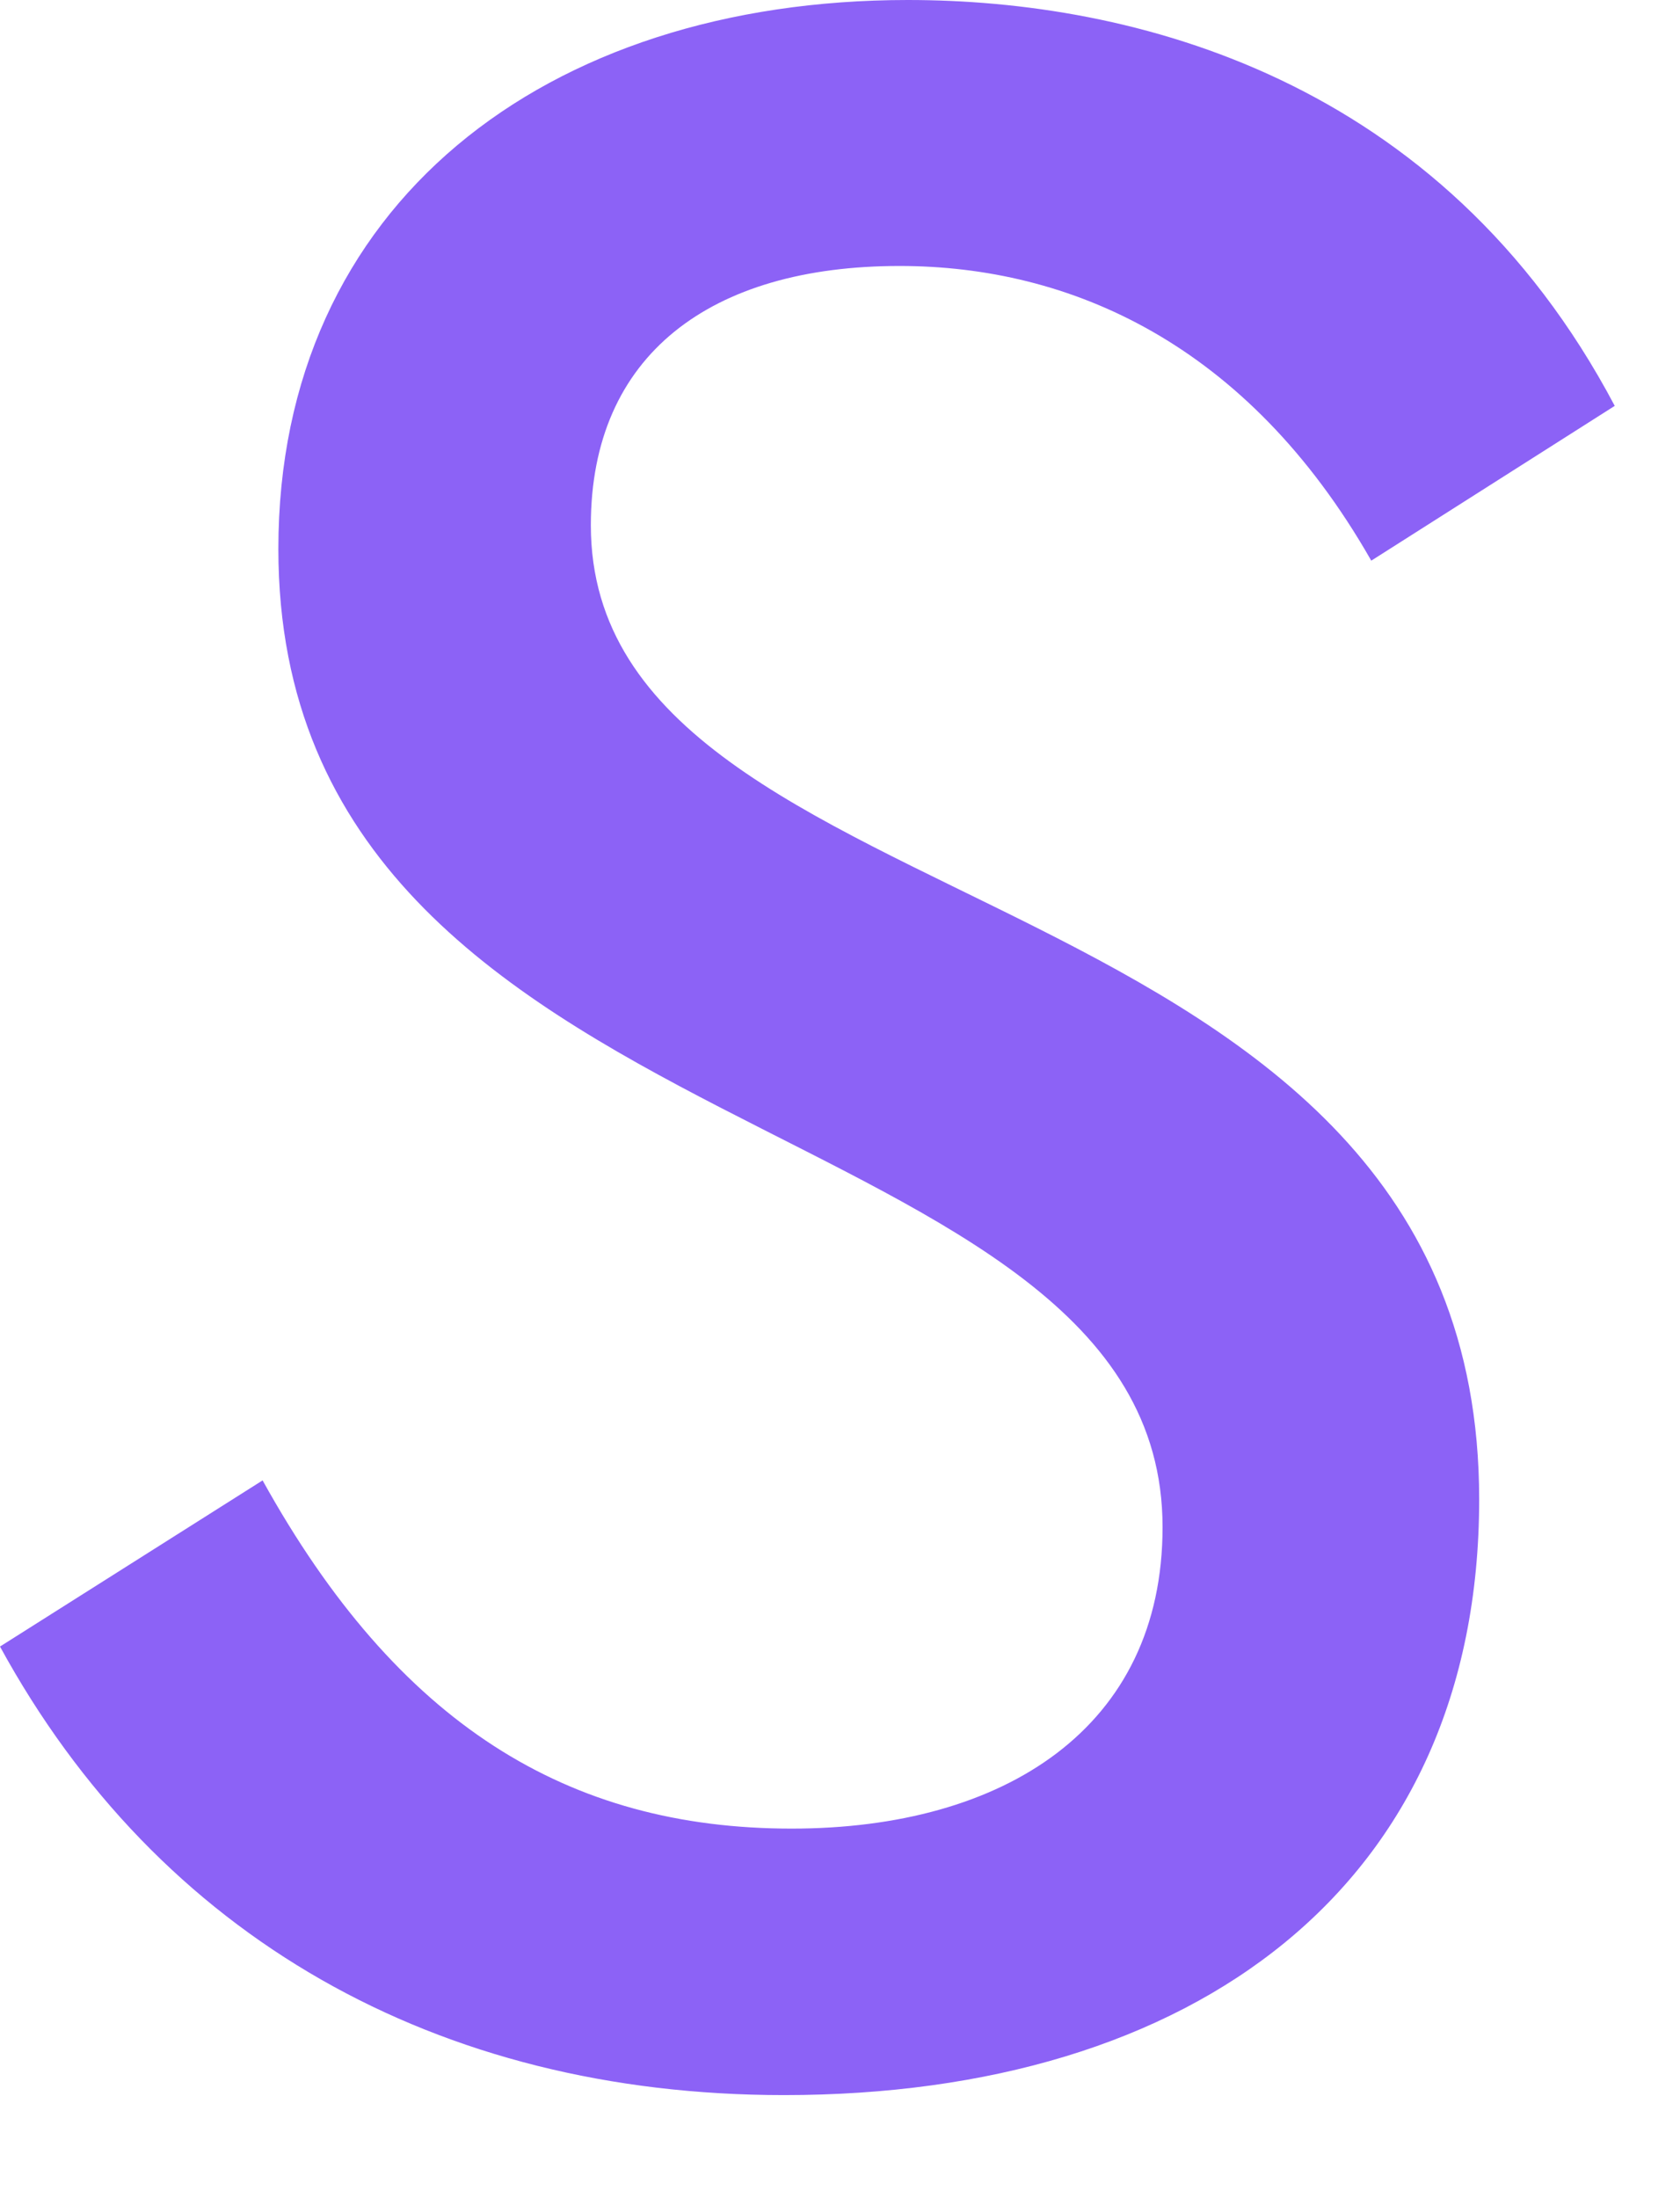 <?xml version="1.0" encoding="utf-8"?>
<svg xmlns="http://www.w3.org/2000/svg" fill="none" height="100%" overflow="visible" preserveAspectRatio="none" style="display: block;" viewBox="0 0 13 17" width="100%">
<path d="M10.607 4.329C9.649 2.654 8.277 2.057 6.961 2.057C5.498 2.057 4.572 2.745 4.572 4.062C4.572 7.26 11.446 6.636 11.446 11.596C11.446 14.588 9.235 16.203 6.067 16.203C3.379 16.203 1.225 14.977 0 12.734L2.032 11.449C3.077 13.334 4.393 14.142 6.126 14.142C7.772 14.142 8.996 13.362 8.996 11.811C8.996 8.493 2.154 8.998 2.154 4.245C2.154 1.583 4.218 0 7.025 0C8.758 0 11.151 0.597 12.495 3.139L10.611 4.336L10.607 4.329Z" fill="#8C62F6" id="Vector"/>
</svg>